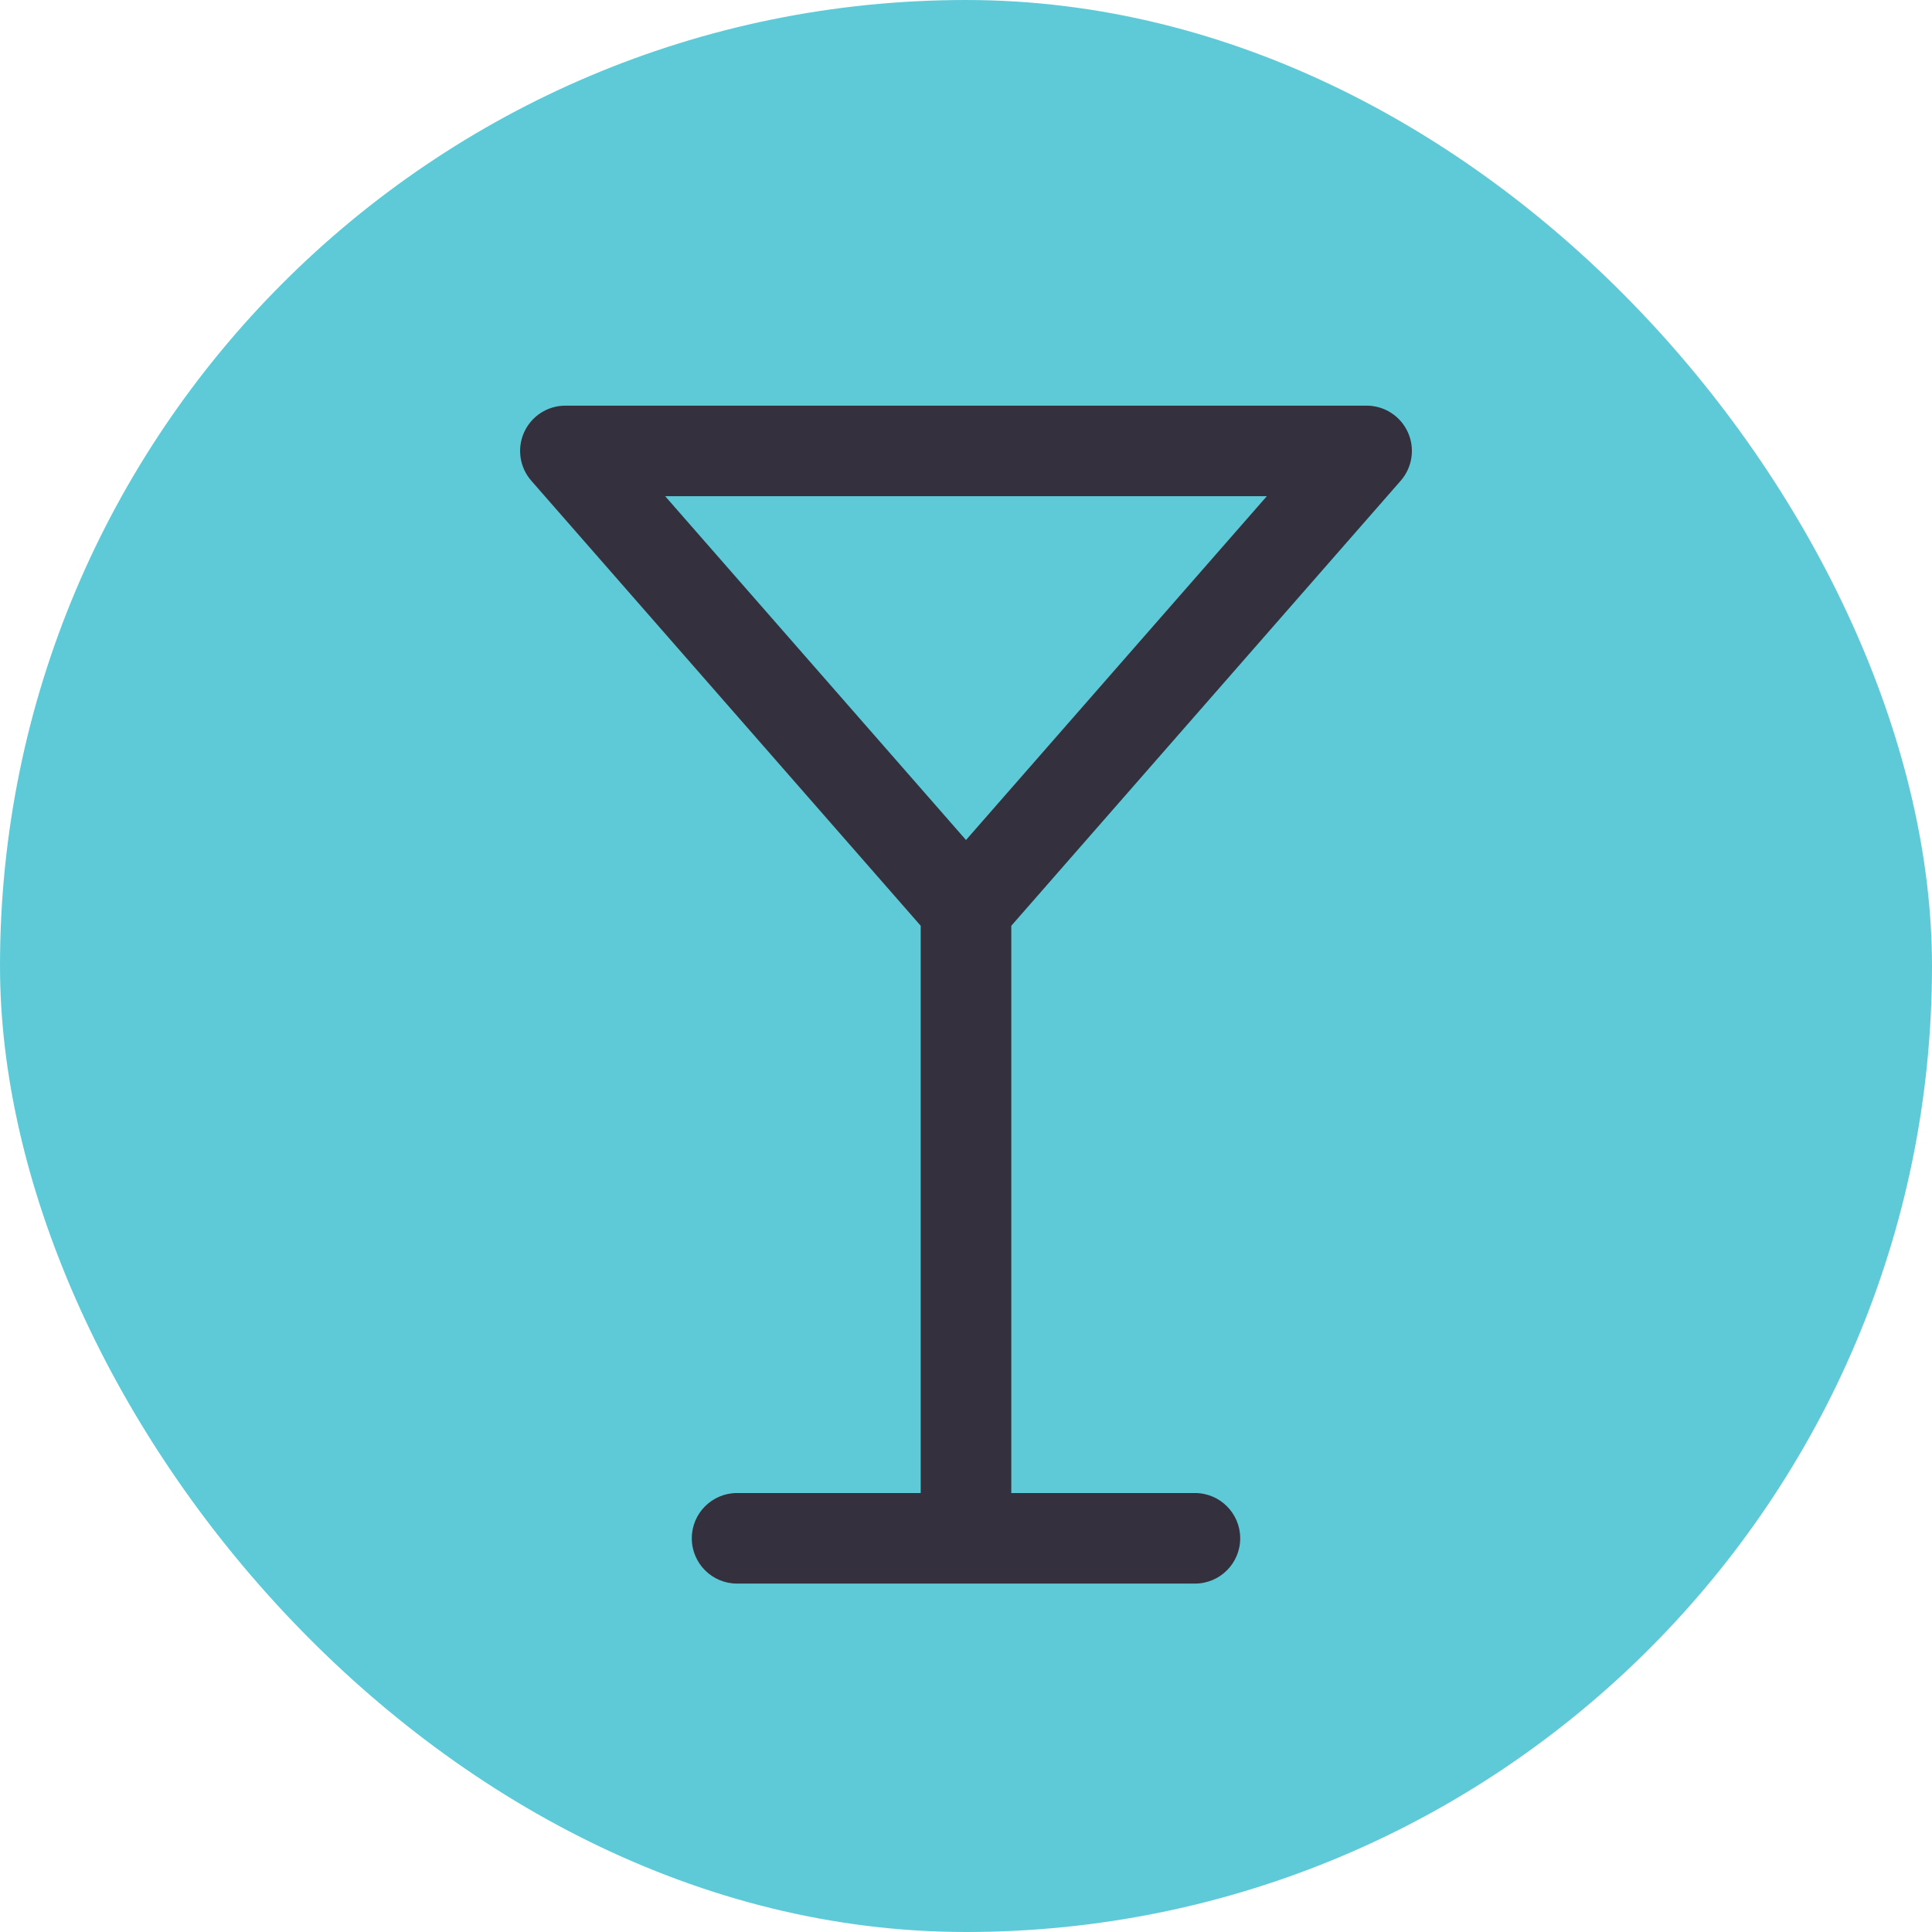<svg width="512" height="512" viewBox="0 0 512 512" fill="none" xmlns="http://www.w3.org/2000/svg">
<rect width="512" height="512" rx="256" fill="#5ECAD7"/>
<path fill-rule="evenodd" clip-rule="evenodd" d="M149.833 107.5C145.125 107.5 140.851 110.254 138.906 114.541C136.96 118.829 137.702 123.859 140.802 127.402L244 245.342V395.667H195.333C188.706 395.667 183.333 401.04 183.333 407.667C183.333 414.294 188.706 419.667 195.333 419.667H316.667C323.294 419.667 328.667 414.294 328.667 407.667C328.667 401.04 323.294 395.667 316.667 395.667H268V245.342L371.198 127.402C374.298 123.859 375.04 118.829 373.094 114.541C371.149 110.254 366.875 107.5 362.167 107.5H149.833ZM256 222.61L176.279 131.5H335.721L256 222.61Z" fill="#35303E"/>
</svg>
